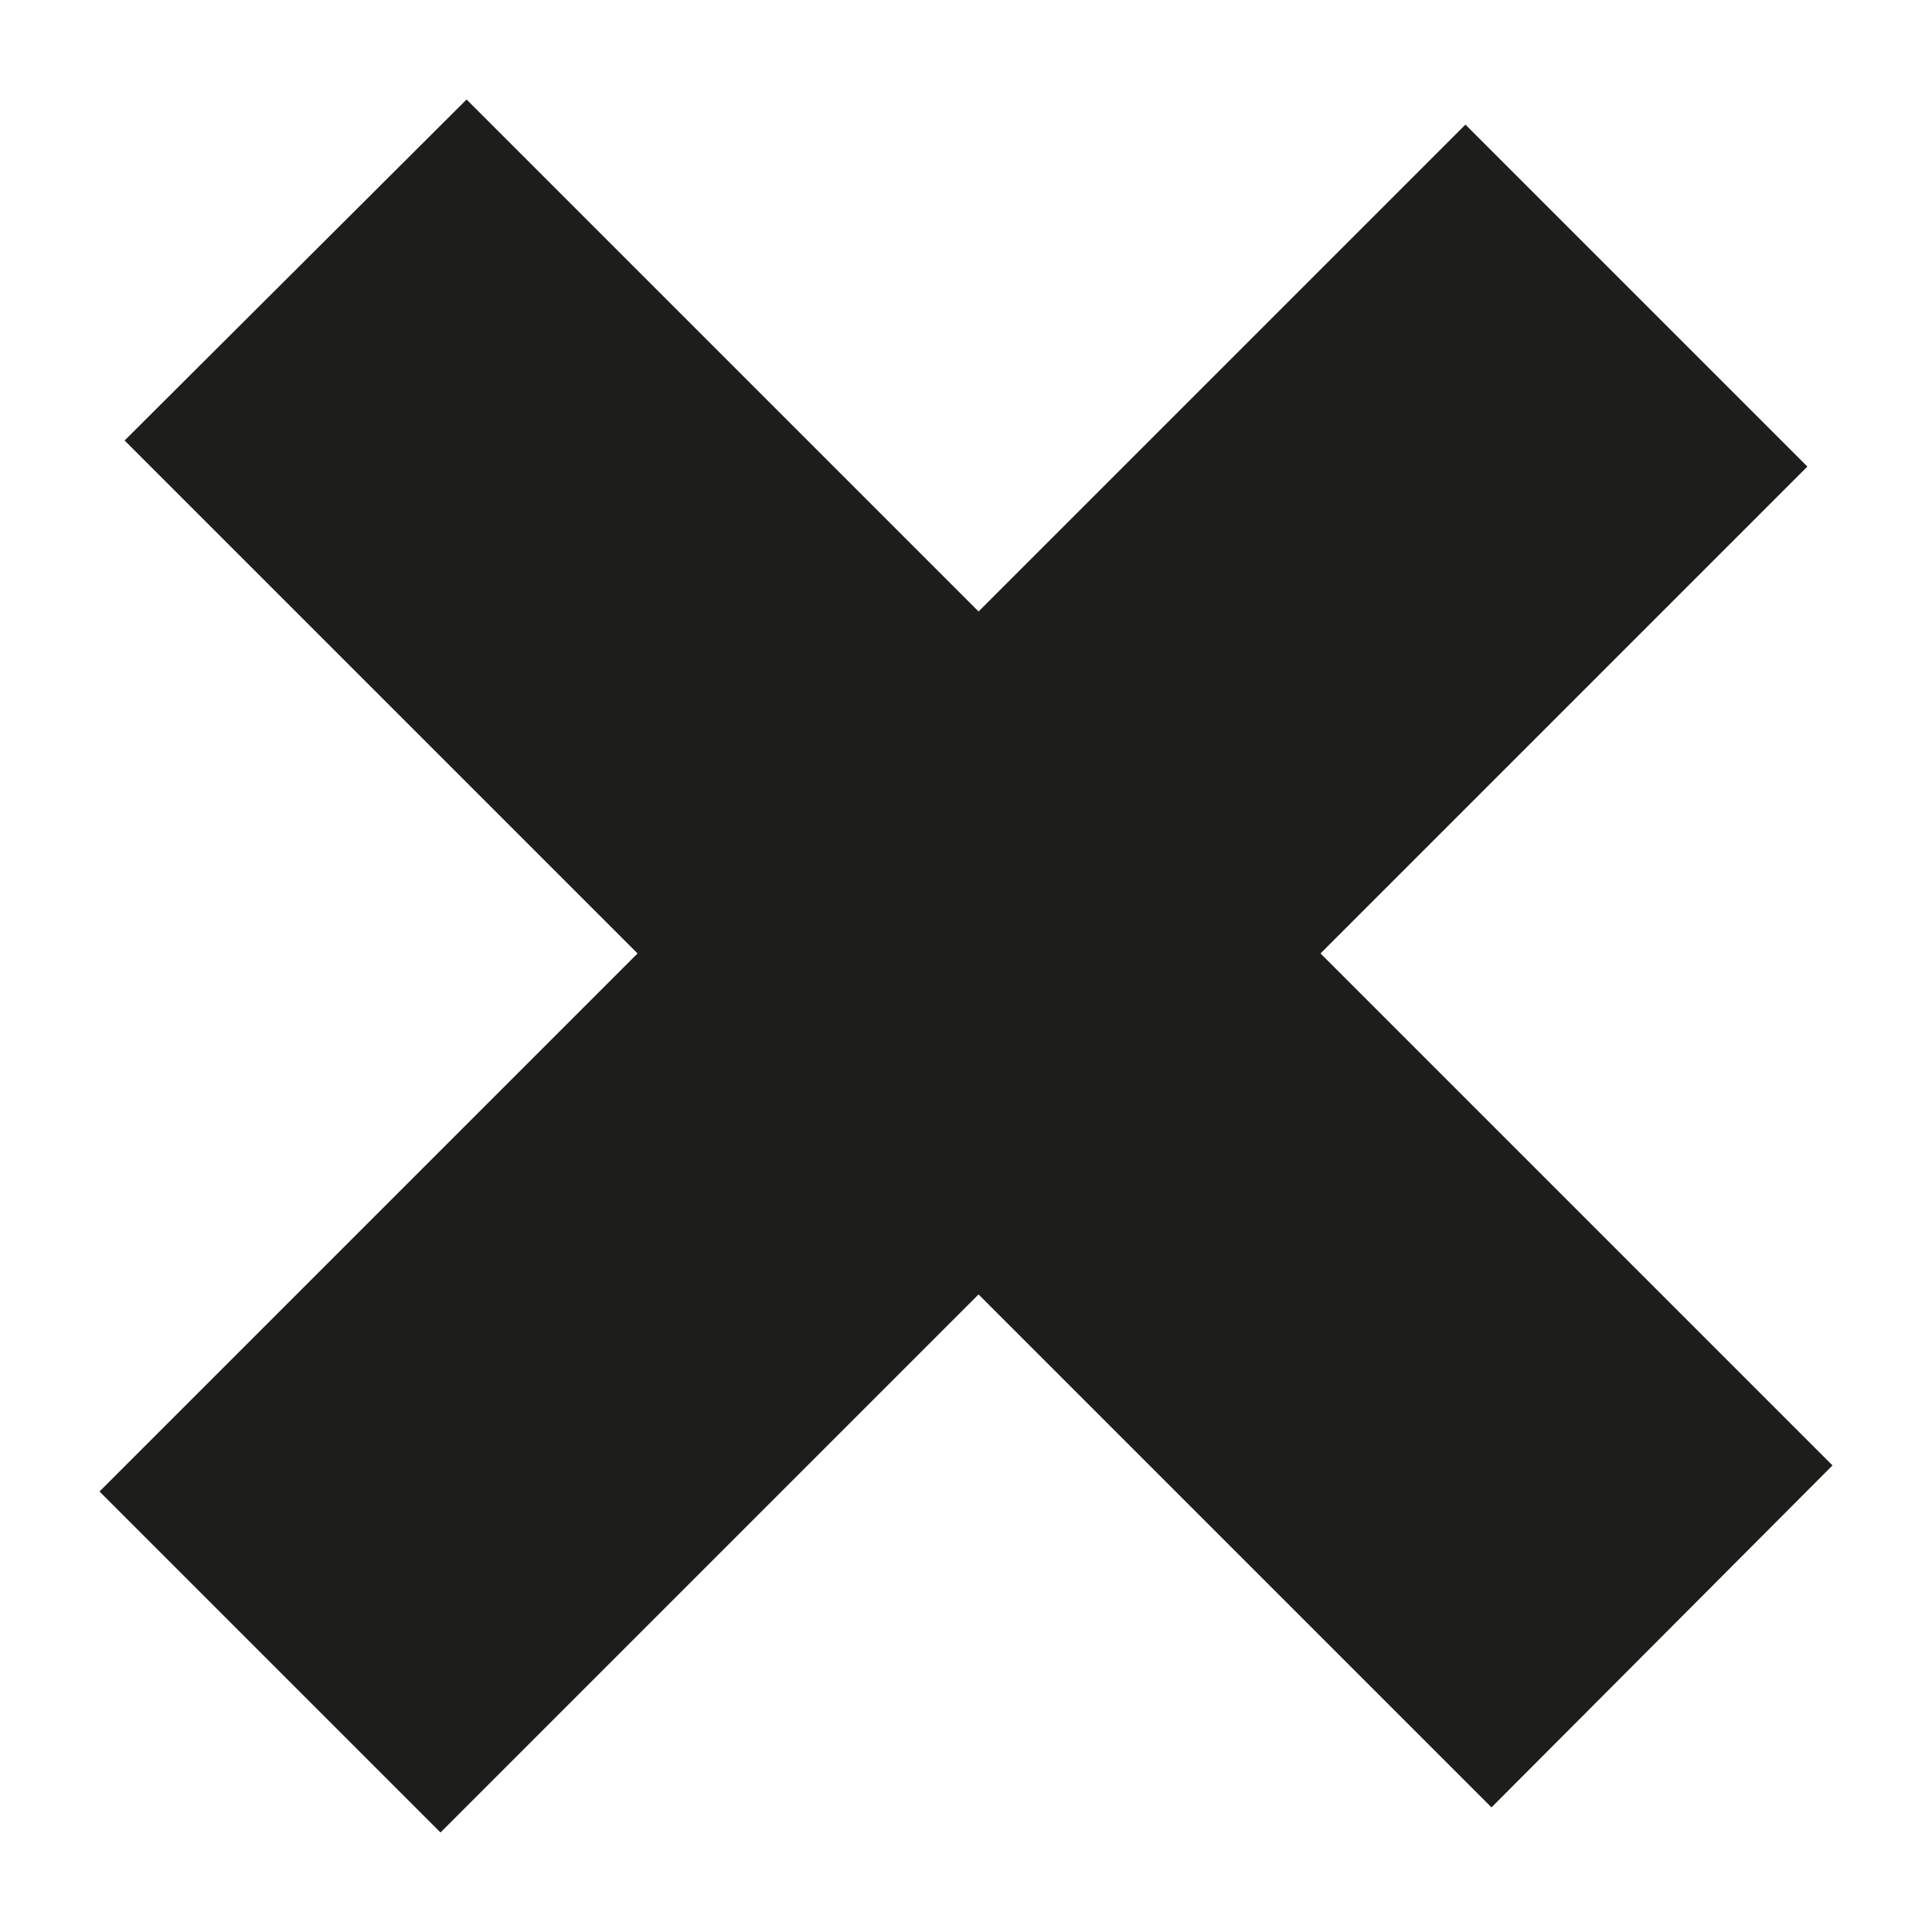 <?xml version="1.0" encoding="UTF-8"?>
<svg id="Ebene_1" data-name="Ebene 1" xmlns="http://www.w3.org/2000/svg" viewBox="0 0 20 20">
  <defs>
    <style>
      .cls-1 {
        fill: #1d1d1b;
      }
    </style>
  </defs>
  <polygon class="cls-1" points="18.97 15.17 13.67 9.87 18.71 4.83 15.17 1.29 10.13 6.33 4.83 1.03 1.29 4.56 6.6 9.87 1.03 15.44 4.56 18.97 10.13 13.4 15.44 18.71 18.97 15.17"/>
</svg>